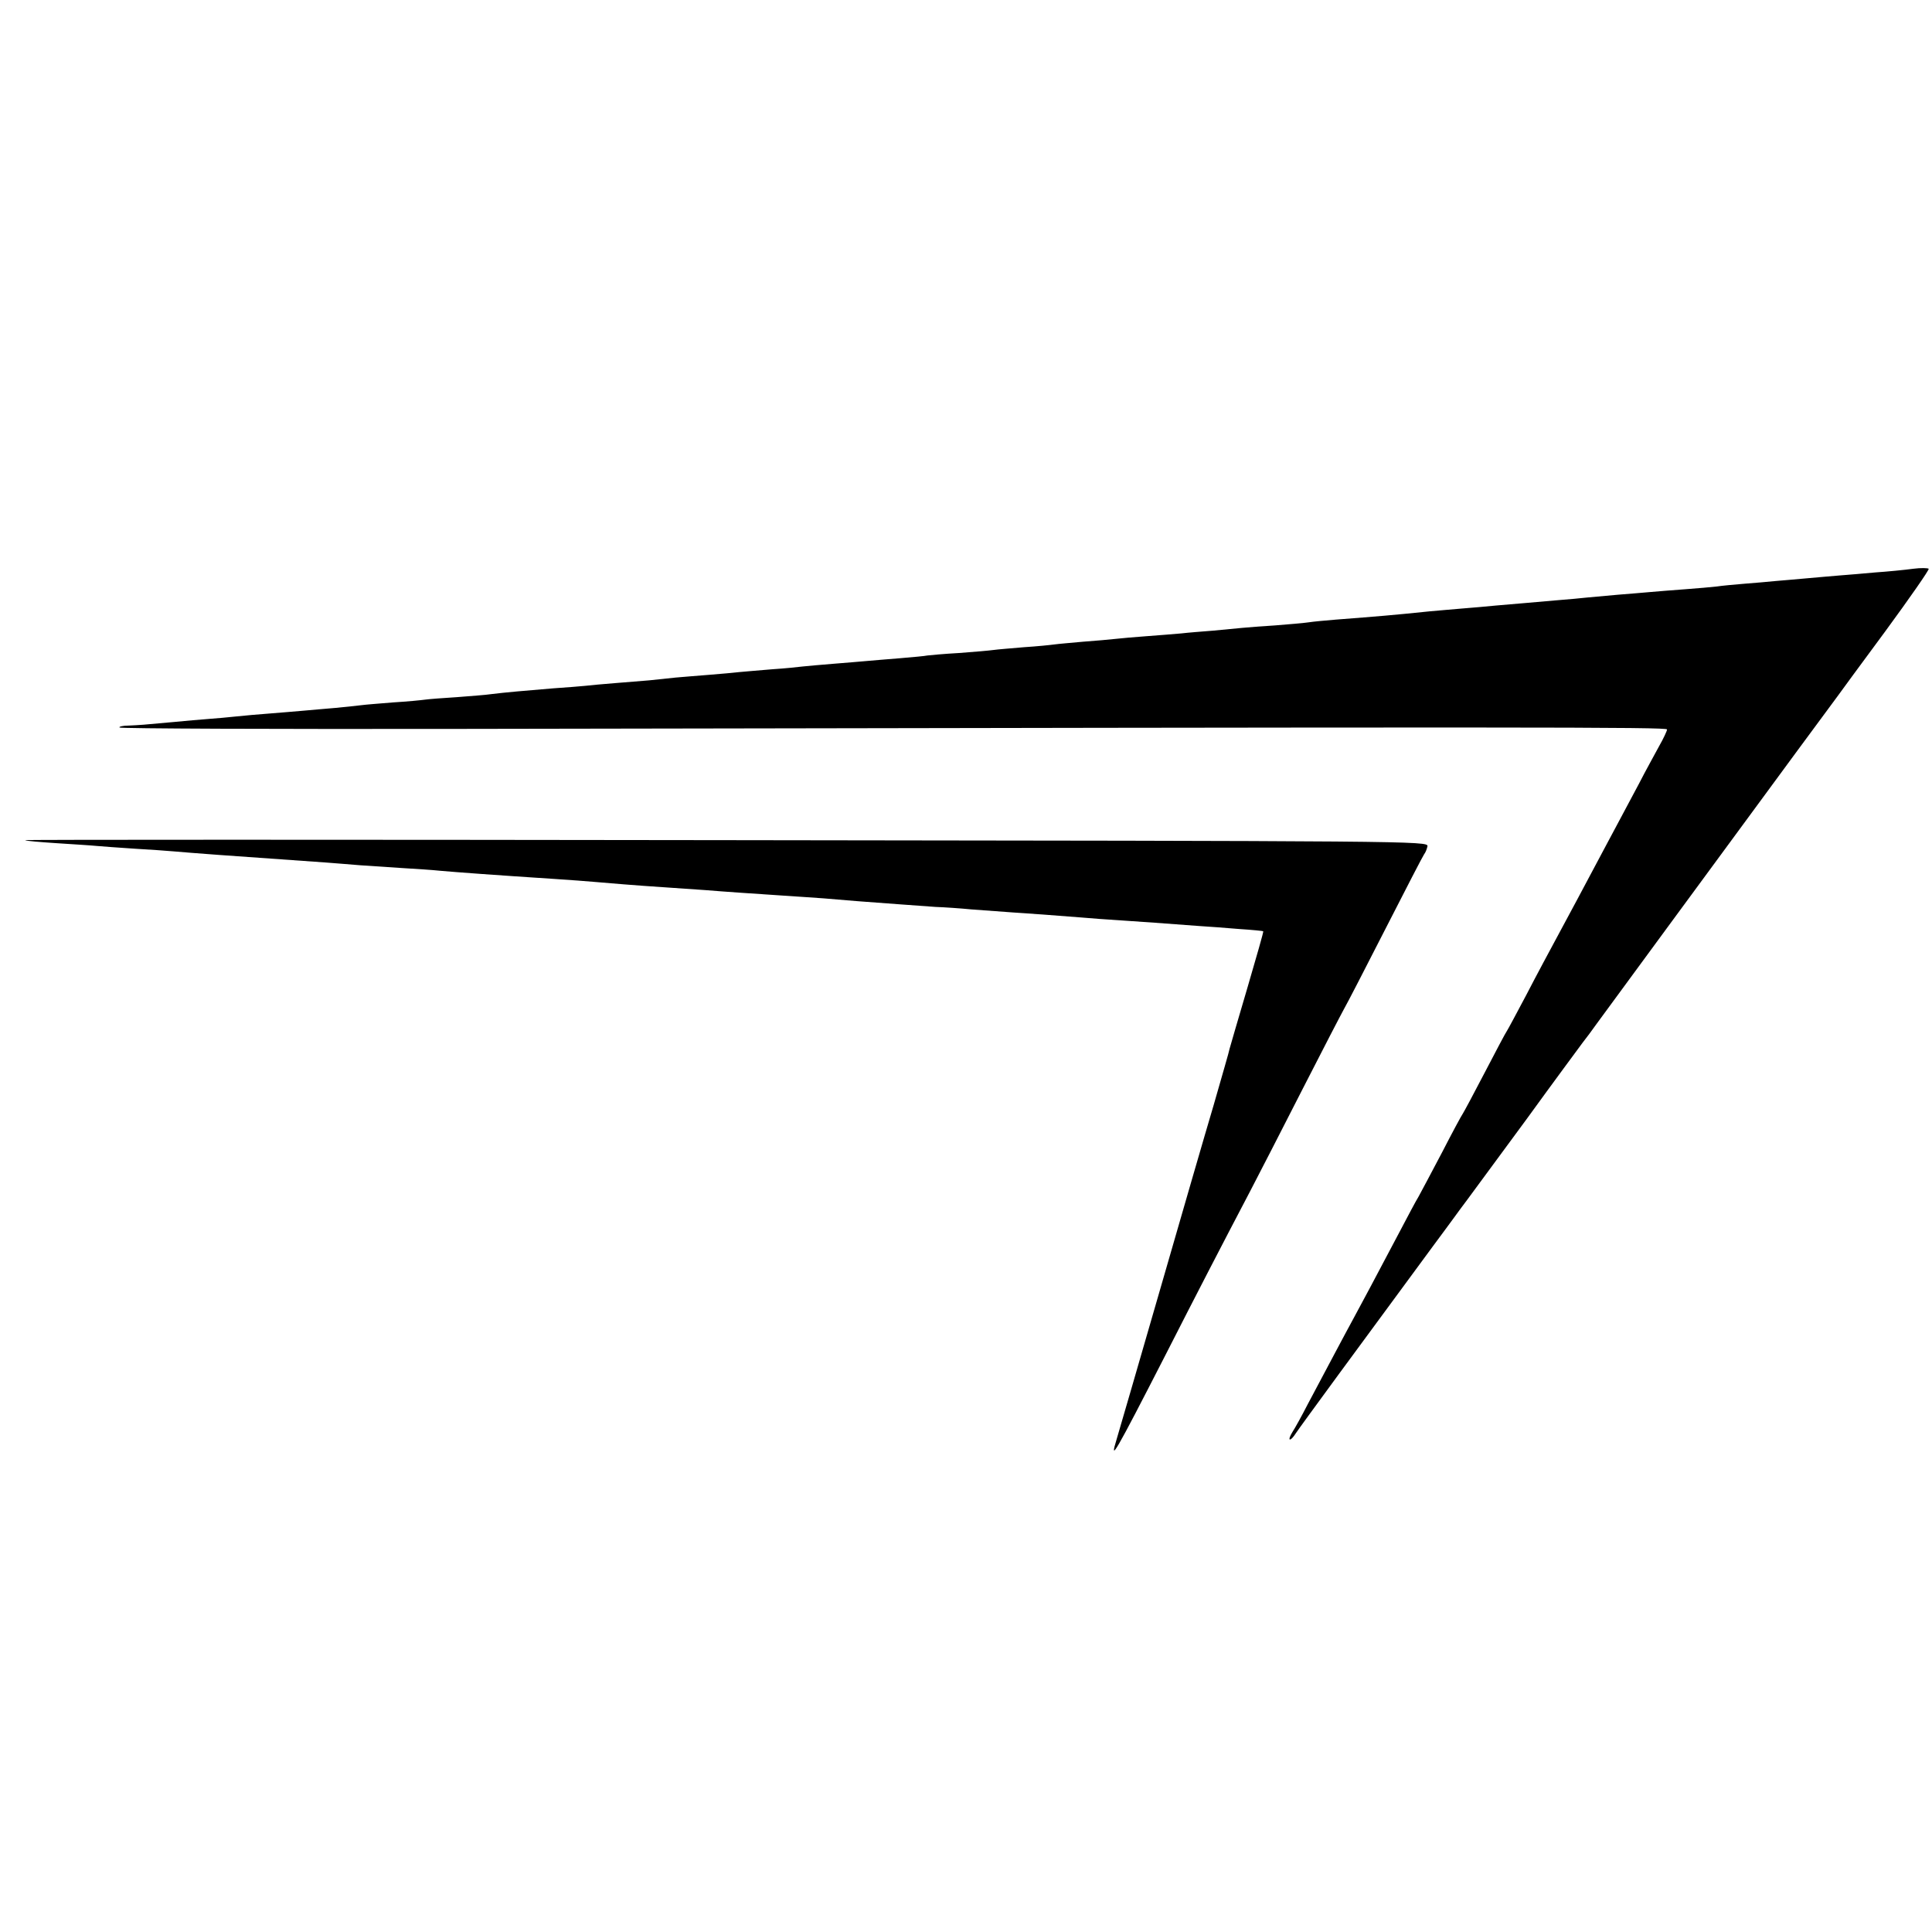 <?xml version="1.0" standalone="no"?>
<!DOCTYPE svg PUBLIC "-//W3C//DTD SVG 20010904//EN"
 "http://www.w3.org/TR/2001/REC-SVG-20010904/DTD/svg10.dtd">
<svg version="1.0" xmlns="http://www.w3.org/2000/svg"
 width="700pt" height="700pt" viewBox="0 0 700 700"
 preserveAspectRatio="xMidYMid meet">
<g transform="translate(0,700) scale(0.1,-0.1)"
fill="#000000" stroke="none">
<path d="M6930 4939 c-30 -4 -91 -10 -135 -13 -44 -4 -102 -9 -130 -11 -27 -2
-79 -7 -115 -10 -36 -3 -87 -8 -115 -10 -27 -3 -79 -7 -115 -10 -36 -3 -81 -7
-100 -10 -19 -2 -71 -7 -115 -10 -44 -3 -100 -8 -125 -10 -25 -2 -79 -7 -120
-10 -41 -4 -91 -8 -110 -10 -19 -2 -69 -7 -110 -10 -82 -7 -135 -12 -220 -19
-30 -3 -86 -8 -125 -11 -38 -3 -90 -8 -115 -10 -135 -14 -185 -18 -340 -30
-36 -3 -81 -7 -100 -10 -19 -3 -73 -7 -120 -11 -47 -3 -101 -7 -120 -9 -19 -2
-66 -6 -105 -10 -38 -3 -90 -7 -115 -10 -25 -2 -81 -7 -125 -10 -44 -3 -96 -8
-115 -10 -19 -2 -71 -7 -115 -10 -44 -4 -91 -8 -105 -10 -14 -2 -63 -7 -110
-10 -47 -4 -96 -8 -110 -10 -14 -2 -70 -7 -125 -11 -55 -3 -107 -8 -115 -9 -8
-2 -53 -6 -100 -10 -47 -4 -101 -8 -120 -10 -19 -2 -73 -6 -120 -10 -47 -4
-97 -8 -113 -10 -15 -2 -64 -7 -110 -10 -45 -4 -98 -8 -117 -10 -19 -2 -69 -7
-110 -10 -41 -3 -96 -8 -122 -10 -27 -3 -69 -7 -95 -10 -27 -2 -82 -7 -123
-10 -41 -3 -91 -8 -110 -10 -19 -2 -71 -6 -115 -9 -97 -8 -178 -15 -225 -21
-19 -3 -75 -7 -125 -11 -49 -3 -101 -7 -115 -9 -14 -2 -65 -7 -115 -10 -49 -4
-101 -8 -115 -10 -14 -2 -56 -6 -95 -10 -38 -3 -90 -8 -115 -10 -25 -2 -79 -7
-120 -10 -41 -3 -97 -8 -125 -11 -27 -3 -72 -7 -100 -9 -27 -2 -84 -7 -125
-11 -117 -11 -123 -11 -164 -13 -22 0 -36 -4 -33 -7 4 -4 555 -6 1224 -5 3927
7 4383 7 4383 -2 0 -5 -13 -33 -29 -61 -15 -28 -49 -89 -73 -136 -25 -47 -61
-114 -80 -150 -19 -36 -59 -110 -88 -165 -29 -55 -81 -152 -115 -215 -34 -63
-91 -169 -125 -235 -35 -66 -66 -124 -70 -130 -4 -5 -40 -73 -80 -150 -40 -77
-76 -144 -80 -150 -4 -5 -38 -68 -75 -140 -37 -71 -76 -143 -85 -160 -10 -16
-41 -75 -70 -130 -96 -182 -132 -249 -165 -310 -35 -64 -103 -193 -168 -315
-21 -41 -46 -86 -54 -98 -21 -34 -9 -38 12 -5 15 23 239 328 497 678 33 44 67
91 76 103 9 13 31 42 48 65 17 23 114 155 215 292 100 138 192 262 203 277 12
15 35 46 52 70 29 40 426 580 726 988 71 96 136 184 144 195 8 11 86 118 175
238 88 120 159 222 157 226 -2 3 -28 4 -58 0z"/>
<path d="M91 3956 c2 -3 54 -7 114 -11 61 -4 126 -8 145 -10 19 -2 81 -6 138
-10 56 -3 121 -8 145 -10 69 -6 174 -14 547 -40 36 -3 92 -7 125 -10 33 -2
101 -7 150 -10 50 -3 113 -7 140 -10 55 -5 205 -16 420 -30 50 -3 110 -8 135
-10 58 -5 152 -13 260 -20 47 -3 112 -8 145 -10 72 -6 178 -13 283 -20 42 -3
109 -7 147 -10 39 -3 93 -8 120 -10 91 -7 229 -17 285 -21 30 -1 89 -5 130 -9
41 -3 109 -8 150 -11 75 -5 132 -9 245 -18 33 -3 101 -8 150 -11 86 -6 136 -9
278 -20 34 -2 100 -7 147 -11 47 -3 86 -7 87 -8 2 -1 -25 -94 -58 -207 -33
-112 -62 -211 -64 -219 -1 -8 -28 -100 -58 -205 -31 -104 -119 -408 -196 -675
-77 -267 -147 -507 -155 -534 -27 -88 -9 -58 179 309 108 212 199 388 305 590
32 61 117 227 190 370 73 143 141 274 150 290 10 17 77 147 150 290 73 143
136 265 140 270 5 6 10 19 12 29 3 19 -46 19 -2541 22 -1399 2 -2542 2 -2540
0z"/>
</g>
</svg>
